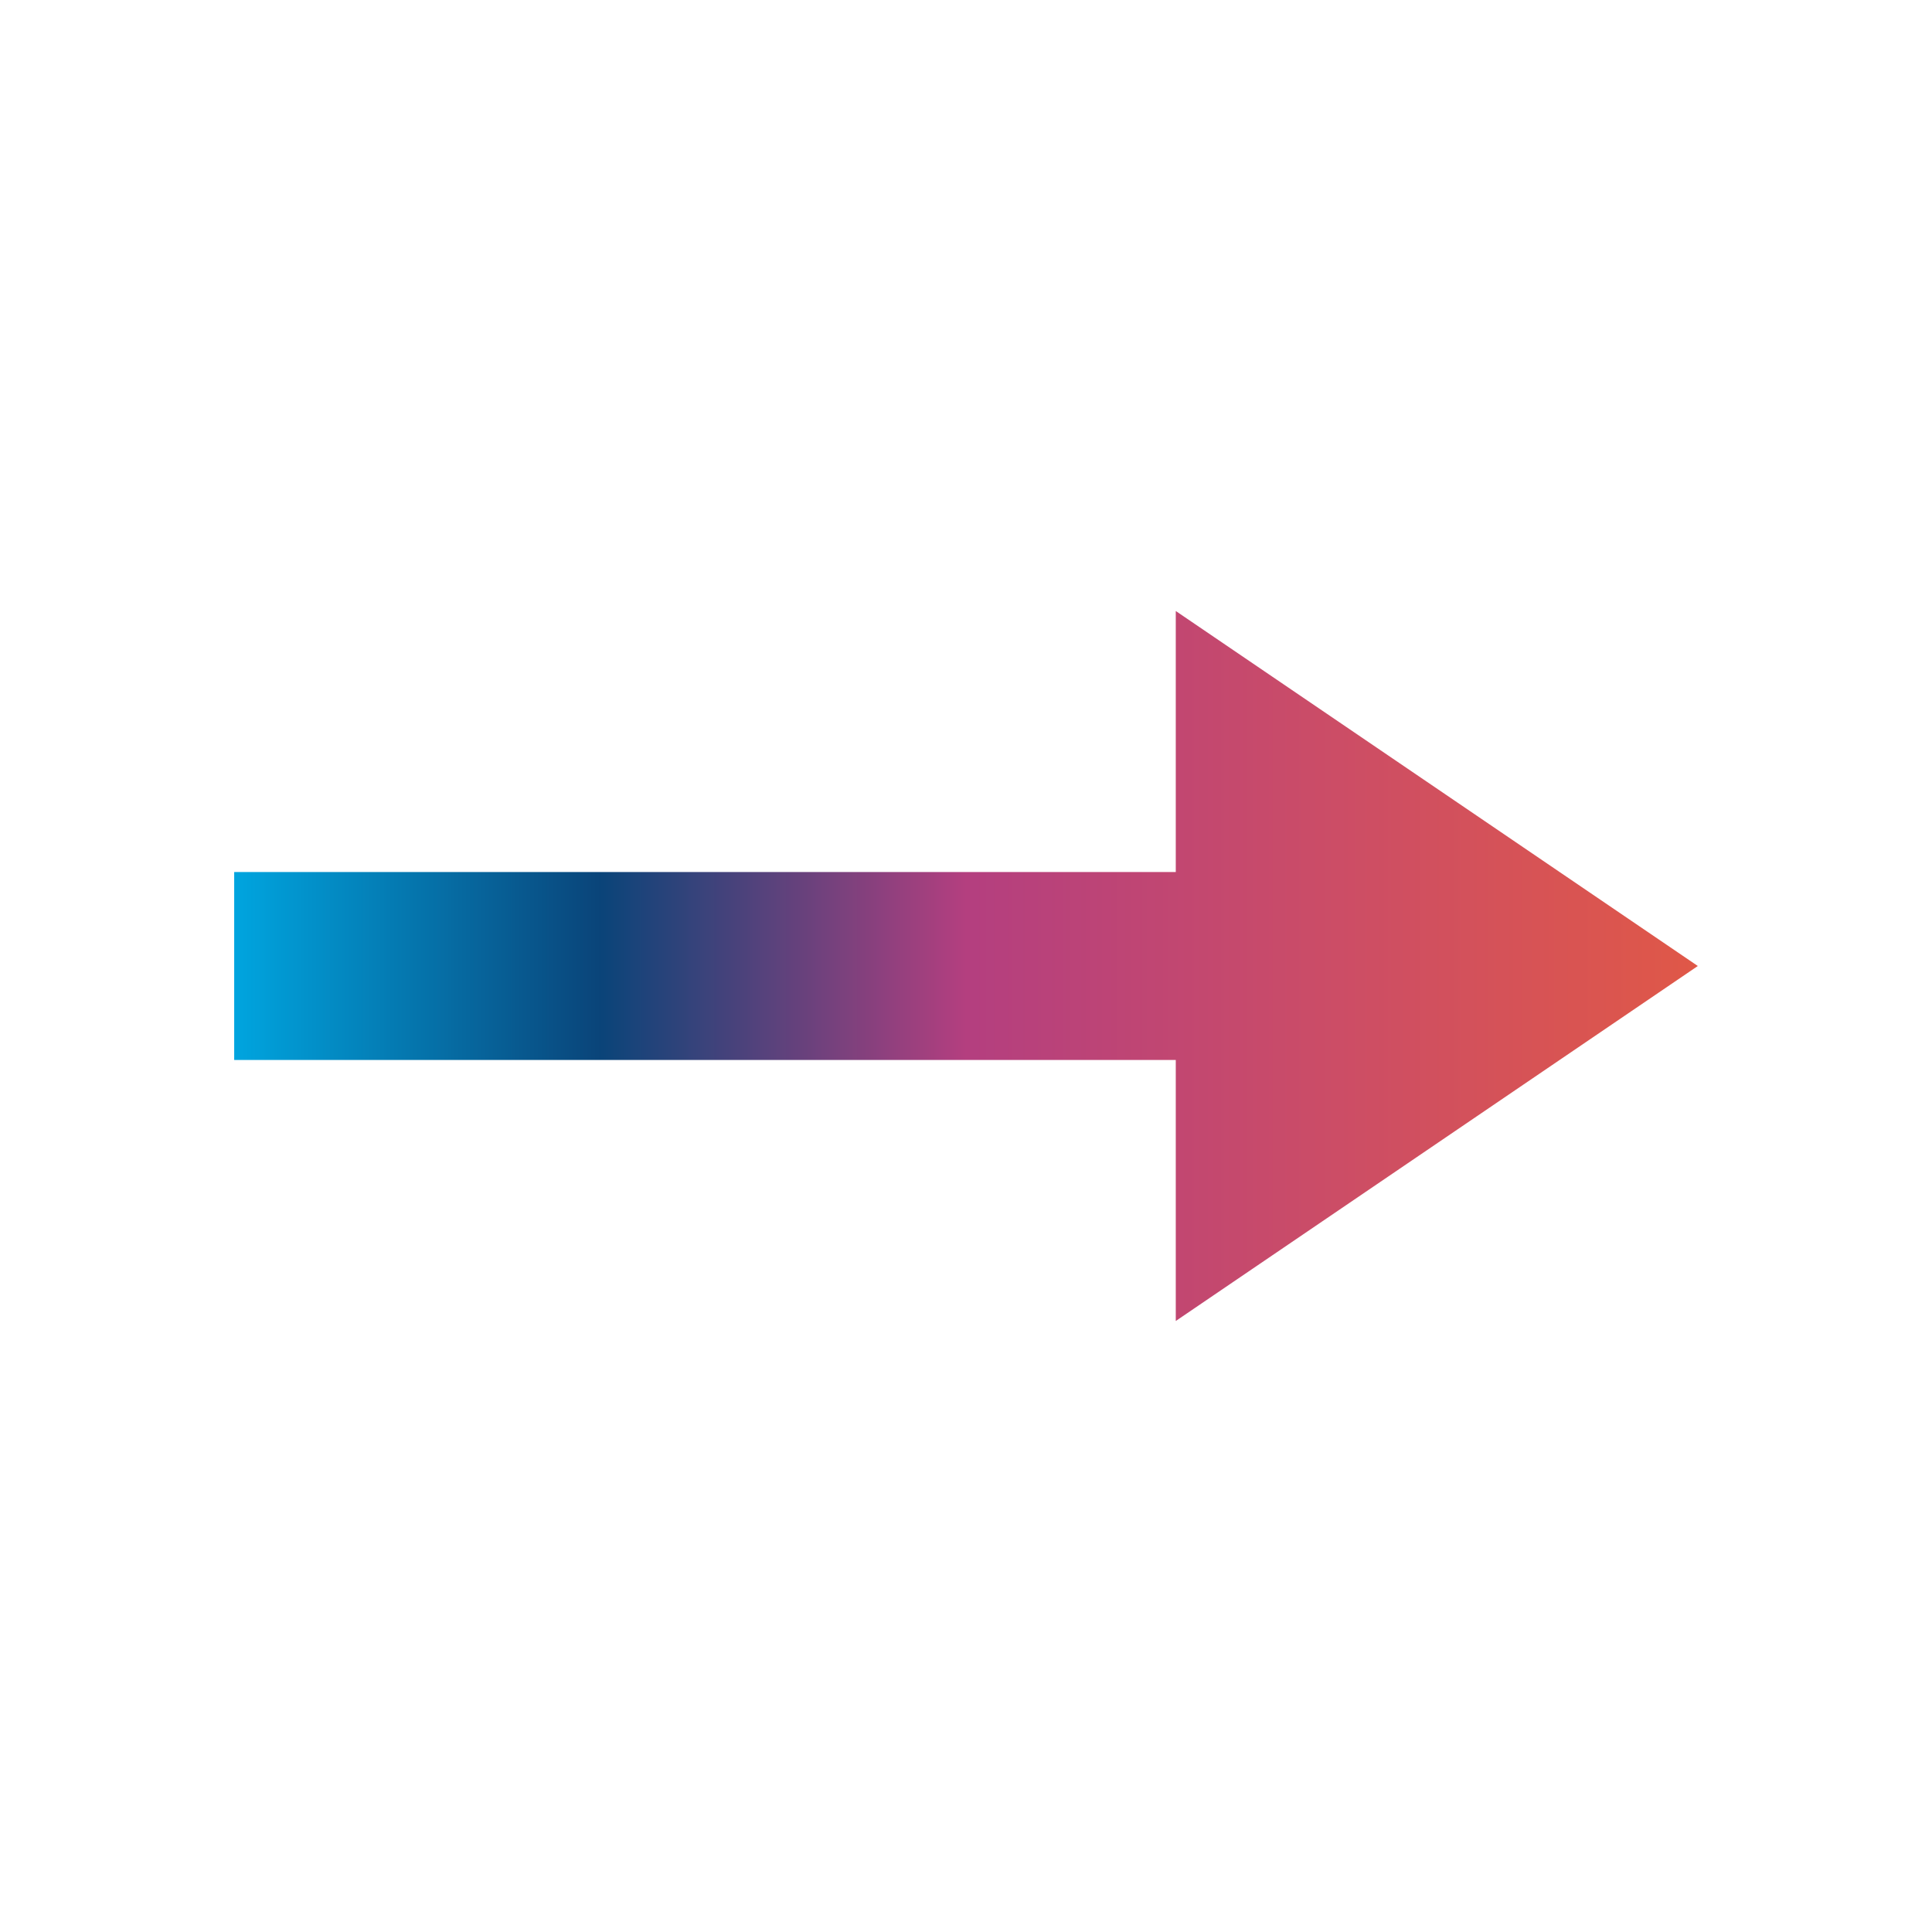 <svg xmlns="http://www.w3.org/2000/svg" xmlns:xlink="http://www.w3.org/1999/xlink" width="1000" zoomAndPan="magnify" viewBox="0 0 750 750" height="1000" preserveAspectRatio="xMidYMid meet" version="1.0"><defs><clipPath id="e6ed983880"><path d="M 90.91 237.195 L 659.082 237.195 L 659.082 512.805 L 90.91 512.805 Z M 90.91 237.195 " clip-rule="nonzero"/></clipPath><clipPath id="1b0a13e7fd"><path d="M 659.09 375 L 456.434 237.195 L 456.434 338.523 L 90.91 338.523 L 90.91 411.477 L 456.434 411.477 L 456.434 512.805 Z M 659.09 375 " clip-rule="nonzero"/></clipPath><linearGradient x1="0.006" gradientTransform="matrix(1.077, 0, 0, 1.077, 90.905, 237.194)" y1="128" x2="527.746" gradientUnits="userSpaceOnUse" y2="128" id="dbfd69bc14"><stop stop-opacity="1" stop-color="rgb(0%, 64.697%, 87.497%)" offset="0"/><stop stop-opacity="1" stop-color="rgb(0.06%, 64.104%, 86.871%)" offset="0.004"/><stop stop-opacity="1" stop-color="rgb(0.121%, 63.51%, 86.247%)" offset="0.008"/><stop stop-opacity="1" stop-color="rgb(0.182%, 62.917%, 85.622%)" offset="0.012"/><stop stop-opacity="1" stop-color="rgb(0.243%, 62.323%, 84.998%)" offset="0.016"/><stop stop-opacity="1" stop-color="rgb(0.304%, 61.729%, 84.372%)" offset="0.02"/><stop stop-opacity="1" stop-color="rgb(0.365%, 61.136%, 83.748%)" offset="0.023"/><stop stop-opacity="1" stop-color="rgb(0.426%, 60.541%, 83.122%)" offset="0.027"/><stop stop-opacity="1" stop-color="rgb(0.487%, 59.947%, 82.498%)" offset="0.031"/><stop stop-opacity="1" stop-color="rgb(0.548%, 59.354%, 81.873%)" offset="0.035"/><stop stop-opacity="1" stop-color="rgb(0.609%, 58.76%, 81.247%)" offset="0.039"/><stop stop-opacity="1" stop-color="rgb(0.67%, 58.167%, 80.621%)" offset="0.043"/><stop stop-opacity="1" stop-color="rgb(0.731%, 57.573%, 79.997%)" offset="0.047"/><stop stop-opacity="1" stop-color="rgb(0.792%, 56.979%, 79.372%)" offset="0.051"/><stop stop-opacity="1" stop-color="rgb(0.853%, 56.386%, 78.748%)" offset="0.055"/><stop stop-opacity="1" stop-color="rgb(0.914%, 55.791%, 78.122%)" offset="0.059"/><stop stop-opacity="1" stop-color="rgb(0.975%, 55.197%, 77.498%)" offset="0.062"/><stop stop-opacity="1" stop-color="rgb(1.035%, 54.604%, 76.872%)" offset="0.066"/><stop stop-opacity="1" stop-color="rgb(1.096%, 54.01%, 76.248%)" offset="0.07"/><stop stop-opacity="1" stop-color="rgb(1.157%, 53.416%, 75.623%)" offset="0.074"/><stop stop-opacity="1" stop-color="rgb(1.218%, 52.823%, 74.997%)" offset="0.078"/><stop stop-opacity="1" stop-color="rgb(1.279%, 52.229%, 74.371%)" offset="0.082"/><stop stop-opacity="1" stop-color="rgb(1.34%, 51.636%, 73.747%)" offset="0.086"/><stop stop-opacity="1" stop-color="rgb(1.401%, 51.041%, 73.122%)" offset="0.09"/><stop stop-opacity="1" stop-color="rgb(1.462%, 50.447%, 72.498%)" offset="0.094"/><stop stop-opacity="1" stop-color="rgb(1.523%, 49.854%, 71.872%)" offset="0.098"/><stop stop-opacity="1" stop-color="rgb(1.584%, 49.26%, 71.248%)" offset="0.102"/><stop stop-opacity="1" stop-color="rgb(1.645%, 48.666%, 70.622%)" offset="0.105"/><stop stop-opacity="1" stop-color="rgb(1.706%, 48.073%, 69.998%)" offset="0.109"/><stop stop-opacity="1" stop-color="rgb(1.767%, 47.479%, 69.373%)" offset="0.113"/><stop stop-opacity="1" stop-color="rgb(1.828%, 46.886%, 68.747%)" offset="0.117"/><stop stop-opacity="1" stop-color="rgb(1.889%, 46.291%, 68.121%)" offset="0.121"/><stop stop-opacity="1" stop-color="rgb(1.95%, 45.697%, 67.497%)" offset="0.125"/><stop stop-opacity="1" stop-color="rgb(2.01%, 45.103%, 66.872%)" offset="0.129"/><stop stop-opacity="1" stop-color="rgb(2.071%, 44.51%, 66.248%)" offset="0.133"/><stop stop-opacity="1" stop-color="rgb(2.132%, 43.916%, 65.622%)" offset="0.137"/><stop stop-opacity="1" stop-color="rgb(2.193%, 43.323%, 64.998%)" offset="0.141"/><stop stop-opacity="1" stop-color="rgb(2.254%, 42.729%, 64.372%)" offset="0.145"/><stop stop-opacity="1" stop-color="rgb(2.315%, 42.136%, 63.748%)" offset="0.148"/><stop stop-opacity="1" stop-color="rgb(2.376%, 41.542%, 63.123%)" offset="0.152"/><stop stop-opacity="1" stop-color="rgb(2.437%, 40.948%, 62.498%)" offset="0.156"/><stop stop-opacity="1" stop-color="rgb(2.498%, 40.353%, 61.873%)" offset="0.16"/><stop stop-opacity="1" stop-color="rgb(2.559%, 39.76%, 61.247%)" offset="0.164"/><stop stop-opacity="1" stop-color="rgb(2.62%, 39.166%, 60.622%)" offset="0.168"/><stop stop-opacity="1" stop-color="rgb(2.681%, 38.573%, 59.998%)" offset="0.172"/><stop stop-opacity="1" stop-color="rgb(2.742%, 37.979%, 59.372%)" offset="0.176"/><stop stop-opacity="1" stop-color="rgb(2.803%, 37.386%, 58.748%)" offset="0.18"/><stop stop-opacity="1" stop-color="rgb(2.864%, 36.792%, 58.122%)" offset="0.184"/><stop stop-opacity="1" stop-color="rgb(2.925%, 36.198%, 57.498%)" offset="0.188"/><stop stop-opacity="1" stop-color="rgb(2.985%, 35.603%, 56.873%)" offset="0.191"/><stop stop-opacity="1" stop-color="rgb(3.046%, 35.01%, 56.248%)" offset="0.195"/><stop stop-opacity="1" stop-color="rgb(3.107%, 34.416%, 55.623%)" offset="0.199"/><stop stop-opacity="1" stop-color="rgb(3.168%, 33.823%, 54.997%)" offset="0.203"/><stop stop-opacity="1" stop-color="rgb(3.229%, 33.229%, 54.372%)" offset="0.207"/><stop stop-opacity="1" stop-color="rgb(3.29%, 32.635%, 53.748%)" offset="0.211"/><stop stop-opacity="1" stop-color="rgb(3.351%, 32.042%, 53.122%)" offset="0.215"/><stop stop-opacity="1" stop-color="rgb(3.412%, 31.448%, 52.498%)" offset="0.219"/><stop stop-opacity="1" stop-color="rgb(3.473%, 30.853%, 51.872%)" offset="0.223"/><stop stop-opacity="1" stop-color="rgb(3.534%, 30.26%, 51.248%)" offset="0.227"/><stop stop-opacity="1" stop-color="rgb(3.595%, 29.666%, 50.623%)" offset="0.23"/><stop stop-opacity="1" stop-color="rgb(3.656%, 29.073%, 49.998%)" offset="0.234"/><stop stop-opacity="1" stop-color="rgb(3.717%, 28.479%, 49.373%)" offset="0.238"/><stop stop-opacity="1" stop-color="rgb(3.778%, 27.885%, 48.747%)" offset="0.242"/><stop stop-opacity="1" stop-color="rgb(3.839%, 27.292%, 48.123%)" offset="0.246"/><stop stop-opacity="1" stop-color="rgb(3.902%, 26.7%, 47.499%)" offset="0.25"/><stop stop-opacity="1" stop-color="rgb(4.944%, 26.668%, 47.534%)" offset="0.254"/><stop stop-opacity="1" stop-color="rgb(5.986%, 26.637%, 47.571%)" offset="0.258"/><stop stop-opacity="1" stop-color="rgb(7.028%, 26.605%, 47.606%)" offset="0.262"/><stop stop-opacity="1" stop-color="rgb(8.07%, 26.575%, 47.643%)" offset="0.266"/><stop stop-opacity="1" stop-color="rgb(9.113%, 26.543%, 47.678%)" offset="0.27"/><stop stop-opacity="1" stop-color="rgb(10.155%, 26.512%, 47.714%)" offset="0.273"/><stop stop-opacity="1" stop-color="rgb(11.197%, 26.48%, 47.751%)" offset="0.277"/><stop stop-opacity="1" stop-color="rgb(12.239%, 26.45%, 47.787%)" offset="0.281"/><stop stop-opacity="1" stop-color="rgb(13.281%, 26.418%, 47.823%)" offset="0.285"/><stop stop-opacity="1" stop-color="rgb(14.323%, 26.387%, 47.859%)" offset="0.289"/><stop stop-opacity="1" stop-color="rgb(15.366%, 26.355%, 47.894%)" offset="0.293"/><stop stop-opacity="1" stop-color="rgb(16.408%, 26.324%, 47.931%)" offset="0.297"/><stop stop-opacity="1" stop-color="rgb(17.45%, 26.292%, 47.966%)" offset="0.301"/><stop stop-opacity="1" stop-color="rgb(18.492%, 26.262%, 48.003%)" offset="0.305"/><stop stop-opacity="1" stop-color="rgb(19.534%, 26.23%, 48.038%)" offset="0.309"/><stop stop-opacity="1" stop-color="rgb(20.576%, 26.199%, 48.074%)" offset="0.312"/><stop stop-opacity="1" stop-color="rgb(21.619%, 26.167%, 48.109%)" offset="0.316"/><stop stop-opacity="1" stop-color="rgb(22.661%, 26.137%, 48.146%)" offset="0.32"/><stop stop-opacity="1" stop-color="rgb(23.703%, 26.105%, 48.181%)" offset="0.324"/><stop stop-opacity="1" stop-color="rgb(24.745%, 26.074%, 48.218%)" offset="0.328"/><stop stop-opacity="1" stop-color="rgb(25.787%, 26.042%, 48.253%)" offset="0.332"/><stop stop-opacity="1" stop-color="rgb(26.83%, 26.012%, 48.289%)" offset="0.336"/><stop stop-opacity="1" stop-color="rgb(27.872%, 25.98%, 48.325%)" offset="0.34"/><stop stop-opacity="1" stop-color="rgb(28.914%, 25.949%, 48.361%)" offset="0.344"/><stop stop-opacity="1" stop-color="rgb(29.956%, 25.917%, 48.396%)" offset="0.348"/><stop stop-opacity="1" stop-color="rgb(30.998%, 25.887%, 48.433%)" offset="0.352"/><stop stop-opacity="1" stop-color="rgb(32.04%, 25.854%, 48.47%)" offset="0.355"/><stop stop-opacity="1" stop-color="rgb(33.083%, 25.824%, 48.506%)" offset="0.359"/><stop stop-opacity="1" stop-color="rgb(34.125%, 25.792%, 48.541%)" offset="0.363"/><stop stop-opacity="1" stop-color="rgb(35.167%, 25.761%, 48.578%)" offset="0.367"/><stop stop-opacity="1" stop-color="rgb(36.209%, 25.729%, 48.613%)" offset="0.371"/><stop stop-opacity="1" stop-color="rgb(37.251%, 25.699%, 48.65%)" offset="0.375"/><stop stop-opacity="1" stop-color="rgb(38.293%, 25.667%, 48.685%)" offset="0.379"/><stop stop-opacity="1" stop-color="rgb(39.336%, 25.636%, 48.721%)" offset="0.383"/><stop stop-opacity="1" stop-color="rgb(40.378%, 25.604%, 48.756%)" offset="0.387"/><stop stop-opacity="1" stop-color="rgb(41.42%, 25.574%, 48.793%)" offset="0.391"/><stop stop-opacity="1" stop-color="rgb(42.462%, 25.542%, 48.828%)" offset="0.395"/><stop stop-opacity="1" stop-color="rgb(43.504%, 25.511%, 48.865%)" offset="0.398"/><stop stop-opacity="1" stop-color="rgb(44.547%, 25.479%, 48.9%)" offset="0.402"/><stop stop-opacity="1" stop-color="rgb(45.589%, 25.449%, 48.936%)" offset="0.406"/><stop stop-opacity="1" stop-color="rgb(46.631%, 25.417%, 48.972%)" offset="0.41"/><stop stop-opacity="1" stop-color="rgb(47.673%, 25.386%, 49.008%)" offset="0.414"/><stop stop-opacity="1" stop-color="rgb(48.715%, 25.354%, 49.043%)" offset="0.418"/><stop stop-opacity="1" stop-color="rgb(49.757%, 25.323%, 49.08%)" offset="0.422"/><stop stop-opacity="1" stop-color="rgb(50.8%, 25.291%, 49.117%)" offset="0.426"/><stop stop-opacity="1" stop-color="rgb(51.842%, 25.261%, 49.153%)" offset="0.43"/><stop stop-opacity="1" stop-color="rgb(52.884%, 25.23%, 49.188%)" offset="0.434"/><stop stop-opacity="1" stop-color="rgb(53.926%, 25.2%, 49.225%)" offset="0.438"/><stop stop-opacity="1" stop-color="rgb(54.968%, 25.168%, 49.26%)" offset="0.441"/><stop stop-opacity="1" stop-color="rgb(56.01%, 25.137%, 49.297%)" offset="0.445"/><stop stop-opacity="1" stop-color="rgb(57.053%, 25.105%, 49.332%)" offset="0.449"/><stop stop-opacity="1" stop-color="rgb(58.095%, 25.075%, 49.368%)" offset="0.453"/><stop stop-opacity="1" stop-color="rgb(59.137%, 25.043%, 49.403%)" offset="0.457"/><stop stop-opacity="1" stop-color="rgb(60.179%, 25.012%, 49.44%)" offset="0.461"/><stop stop-opacity="1" stop-color="rgb(61.221%, 24.98%, 49.475%)" offset="0.465"/><stop stop-opacity="1" stop-color="rgb(62.263%, 24.95%, 49.512%)" offset="0.469"/><stop stop-opacity="1" stop-color="rgb(63.306%, 24.918%, 49.547%)" offset="0.473"/><stop stop-opacity="1" stop-color="rgb(64.348%, 24.887%, 49.583%)" offset="0.477"/><stop stop-opacity="1" stop-color="rgb(65.39%, 24.855%, 49.619%)" offset="0.48"/><stop stop-opacity="1" stop-color="rgb(66.432%, 24.825%, 49.655%)" offset="0.484"/><stop stop-opacity="1" stop-color="rgb(67.474%, 24.792%, 49.69%)" offset="0.488"/><stop stop-opacity="1" stop-color="rgb(68.517%, 24.762%, 49.727%)" offset="0.492"/><stop stop-opacity="1" stop-color="rgb(69.557%, 24.73%, 49.762%)" offset="0.496"/><stop stop-opacity="1" stop-color="rgb(70.599%, 24.699%, 49.799%)" offset="0.5"/><stop stop-opacity="1" stop-color="rgb(70.746%, 24.785%, 49.646%)" offset="0.508"/><stop stop-opacity="1" stop-color="rgb(71.04%, 24.957%, 49.339%)" offset="0.516"/><stop stop-opacity="1" stop-color="rgb(71.333%, 25.128%, 49.033%)" offset="0.523"/><stop stop-opacity="1" stop-color="rgb(71.628%, 25.301%, 48.726%)" offset="0.531"/><stop stop-opacity="1" stop-color="rgb(71.921%, 25.473%, 48.421%)" offset="0.539"/><stop stop-opacity="1" stop-color="rgb(72.215%, 25.644%, 48.114%)" offset="0.547"/><stop stop-opacity="1" stop-color="rgb(72.508%, 25.816%, 47.807%)" offset="0.555"/><stop stop-opacity="1" stop-color="rgb(72.803%, 25.987%, 47.502%)" offset="0.562"/><stop stop-opacity="1" stop-color="rgb(73.096%, 26.16%, 47.195%)" offset="0.57"/><stop stop-opacity="1" stop-color="rgb(73.39%, 26.332%, 46.889%)" offset="0.578"/><stop stop-opacity="1" stop-color="rgb(73.683%, 26.503%, 46.584%)" offset="0.586"/><stop stop-opacity="1" stop-color="rgb(73.978%, 26.675%, 46.277%)" offset="0.594"/><stop stop-opacity="1" stop-color="rgb(74.271%, 26.848%, 45.97%)" offset="0.602"/><stop stop-opacity="1" stop-color="rgb(74.565%, 27.019%, 45.663%)" offset="0.609"/><stop stop-opacity="1" stop-color="rgb(74.858%, 27.191%, 45.358%)" offset="0.617"/><stop stop-opacity="1" stop-color="rgb(75.153%, 27.364%, 45.052%)" offset="0.625"/><stop stop-opacity="1" stop-color="rgb(75.446%, 27.534%, 44.745%)" offset="0.633"/><stop stop-opacity="1" stop-color="rgb(75.74%, 27.707%, 44.44%)" offset="0.641"/><stop stop-opacity="1" stop-color="rgb(76.033%, 27.878%, 44.133%)" offset="0.648"/><stop stop-opacity="1" stop-color="rgb(76.328%, 28.05%, 43.826%)" offset="0.656"/><stop stop-opacity="1" stop-color="rgb(76.62%, 28.223%, 43.521%)" offset="0.664"/><stop stop-opacity="1" stop-color="rgb(76.915%, 28.394%, 43.214%)" offset="0.672"/><stop stop-opacity="1" stop-color="rgb(77.208%, 28.566%, 42.908%)" offset="0.68"/><stop stop-opacity="1" stop-color="rgb(77.502%, 28.738%, 42.601%)" offset="0.688"/><stop stop-opacity="1" stop-color="rgb(77.795%, 28.909%, 42.296%)" offset="0.695"/><stop stop-opacity="1" stop-color="rgb(78.09%, 29.082%, 41.989%)" offset="0.703"/><stop stop-opacity="1" stop-color="rgb(78.383%, 29.254%, 41.682%)" offset="0.711"/><stop stop-opacity="1" stop-color="rgb(78.677%, 29.425%, 41.377%)" offset="0.719"/><stop stop-opacity="1" stop-color="rgb(78.97%, 29.597%, 41.071%)" offset="0.727"/><stop stop-opacity="1" stop-color="rgb(79.265%, 29.768%, 40.764%)" offset="0.734"/><stop stop-opacity="1" stop-color="rgb(79.558%, 29.941%, 40.459%)" offset="0.742"/><stop stop-opacity="1" stop-color="rgb(79.852%, 30.113%, 40.152%)" offset="0.75"/><stop stop-opacity="1" stop-color="rgb(80.121%, 30.266%, 39.809%)" offset="0.758"/><stop stop-opacity="1" stop-color="rgb(80.365%, 30.4%, 39.427%)" offset="0.766"/><stop stop-opacity="1" stop-color="rgb(80.609%, 30.536%, 39.046%)" offset="0.773"/><stop stop-opacity="1" stop-color="rgb(80.852%, 30.67%, 38.664%)" offset="0.781"/><stop stop-opacity="1" stop-color="rgb(81.096%, 30.804%, 38.283%)" offset="0.789"/><stop stop-opacity="1" stop-color="rgb(81.34%, 30.939%, 37.903%)" offset="0.797"/><stop stop-opacity="1" stop-color="rgb(81.584%, 31.073%, 37.521%)" offset="0.805"/><stop stop-opacity="1" stop-color="rgb(81.827%, 31.207%, 37.14%)" offset="0.812"/><stop stop-opacity="1" stop-color="rgb(82.071%, 31.342%, 36.758%)" offset="0.82"/><stop stop-opacity="1" stop-color="rgb(82.315%, 31.476%, 36.377%)" offset="0.828"/><stop stop-opacity="1" stop-color="rgb(82.559%, 31.61%, 35.995%)" offset="0.836"/><stop stop-opacity="1" stop-color="rgb(82.802%, 31.744%, 35.614%)" offset="0.844"/><stop stop-opacity="1" stop-color="rgb(83.046%, 31.879%, 35.234%)" offset="0.852"/><stop stop-opacity="1" stop-color="rgb(83.29%, 32.013%, 34.853%)" offset="0.859"/><stop stop-opacity="1" stop-color="rgb(83.533%, 32.147%, 34.471%)" offset="0.867"/><stop stop-opacity="1" stop-color="rgb(83.777%, 32.281%, 34.09%)" offset="0.875"/><stop stop-opacity="1" stop-color="rgb(84.021%, 32.416%, 33.708%)" offset="0.883"/><stop stop-opacity="1" stop-color="rgb(84.265%, 32.55%, 33.327%)" offset="0.891"/><stop stop-opacity="1" stop-color="rgb(84.508%, 32.686%, 32.945%)" offset="0.898"/><stop stop-opacity="1" stop-color="rgb(84.752%, 32.82%, 32.565%)" offset="0.906"/><stop stop-opacity="1" stop-color="rgb(84.996%, 32.954%, 32.184%)" offset="0.914"/><stop stop-opacity="1" stop-color="rgb(85.24%, 33.089%, 31.802%)" offset="0.922"/><stop stop-opacity="1" stop-color="rgb(85.483%, 33.223%, 31.421%)" offset="0.93"/><stop stop-opacity="1" stop-color="rgb(85.727%, 33.357%, 31.039%)" offset="0.938"/><stop stop-opacity="1" stop-color="rgb(85.971%, 33.492%, 30.658%)" offset="0.945"/><stop stop-opacity="1" stop-color="rgb(86.215%, 33.626%, 30.276%)" offset="0.953"/><stop stop-opacity="1" stop-color="rgb(86.458%, 33.76%, 29.897%)" offset="0.961"/><stop stop-opacity="1" stop-color="rgb(86.702%, 33.894%, 29.515%)" offset="0.969"/><stop stop-opacity="1" stop-color="rgb(86.946%, 34.029%, 29.134%)" offset="0.977"/><stop stop-opacity="1" stop-color="rgb(87.19%, 34.163%, 28.752%)" offset="0.984"/><stop stop-opacity="1" stop-color="rgb(87.433%, 34.297%, 28.371%)" offset="0.992"/><stop stop-opacity="1" stop-color="rgb(87.677%, 34.431%, 27.989%)" offset="1"/></linearGradient></defs><g clip-path="url(#e6ed983880)"><g clip-path="url(#1b0a13e7fd)"><path fill="url(#dbfd69bc14)" d="M 90.91 237.195 L 90.91 512.805 L 659.082 512.805 L 659.082 237.195 Z M 90.91 237.195 " fill-rule="nonzero"/></g></g></svg>